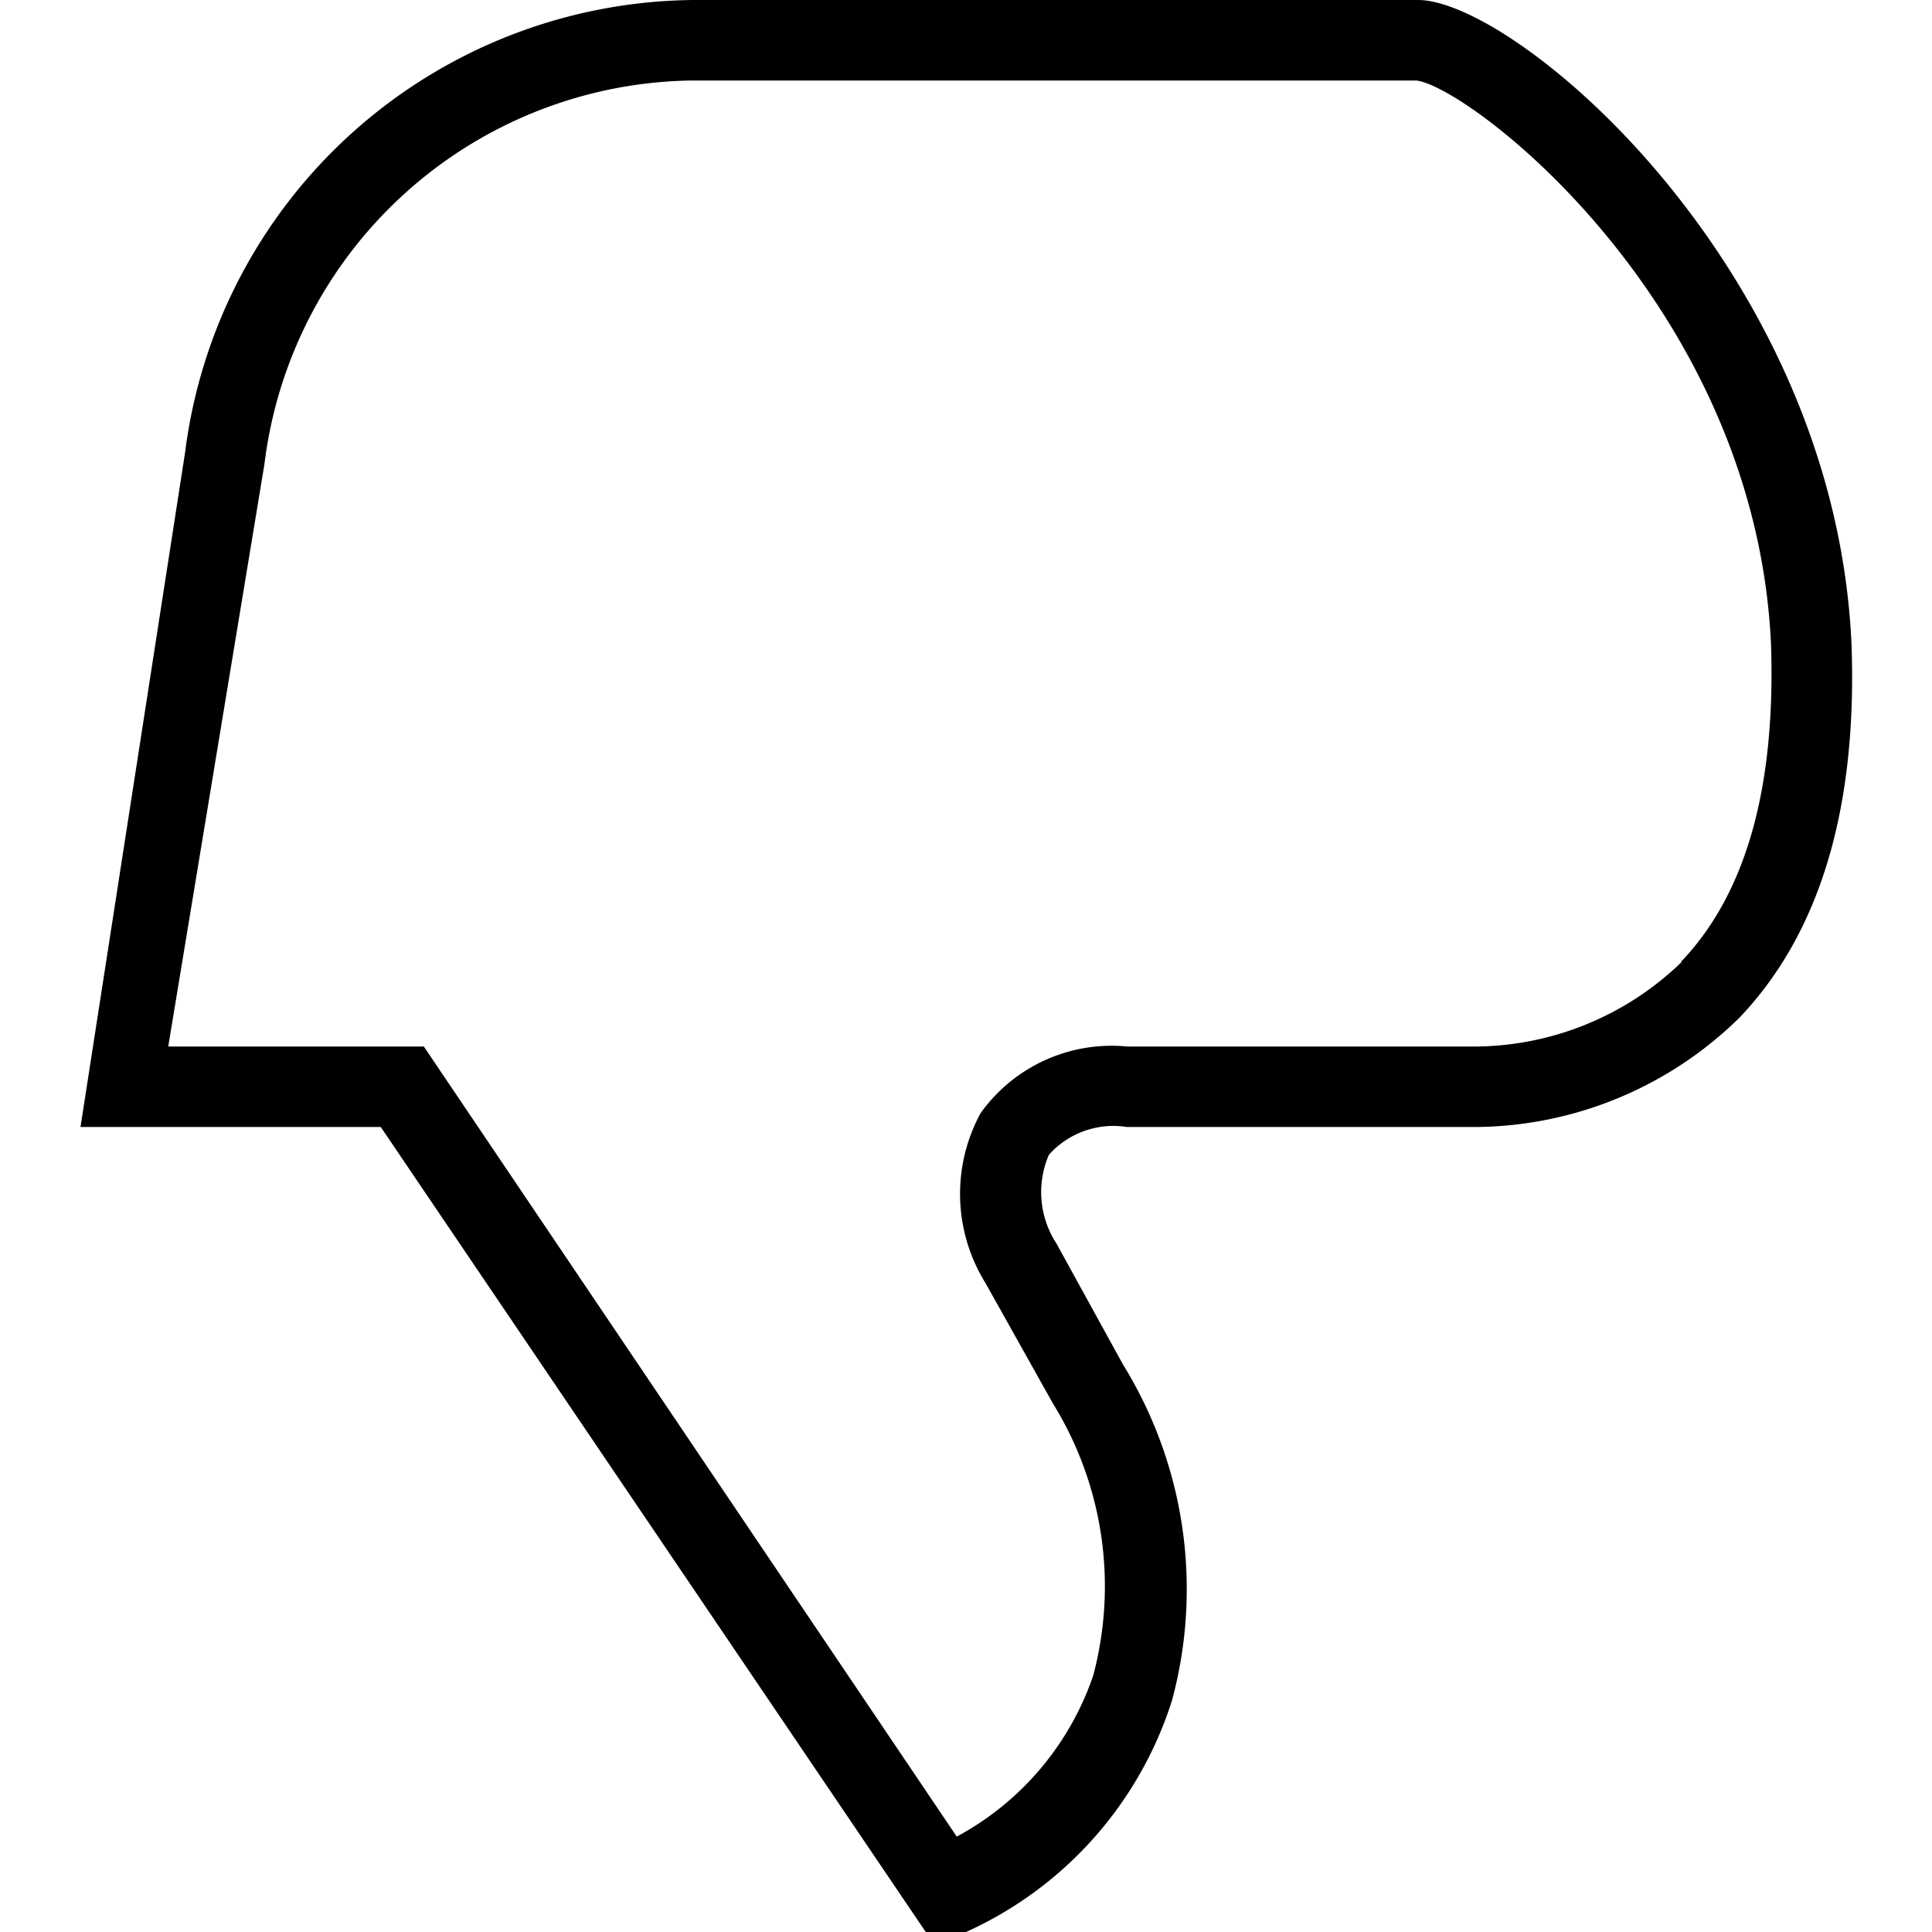 <svg id="Layer_1" data-name="Layer 1" xmlns="http://www.w3.org/2000/svg" viewBox="0 0 48 48"><title>01. General</title><path d="M46,16C45.58,6.66,37.66,0,35.23,0h-18A12.85,12.85,0,0,0,4.6,11.23L2,28H9.46L23,48h1a9.44,9.44,0,0,0,5.12-5.76A10.62,10.62,0,0,0,27.9,33.9l-1.65-3a2.34,2.34,0,0,1-.19-2.21A2.15,2.15,0,0,1,28,28h8.49a9.44,9.44,0,0,0,6.73-2.72C45.21,23.19,46.15,20.09,46,16Zm-4.22,7.9A7.43,7.43,0,0,1,36.48,26H28a4,4,0,0,0-3.64,1.66,4.2,4.2,0,0,0,.12,4.21l1.68,3a8.63,8.63,0,0,1,1,6.76,7.17,7.17,0,0,1-3.39,4L10.53,26H4.18L6.57,11.53A10.85,10.85,0,0,1,17.19,2h18C36.54,2.17,43.61,7.58,44,16,44.12,19.57,43.38,22.21,41.76,23.9Z"/></svg>